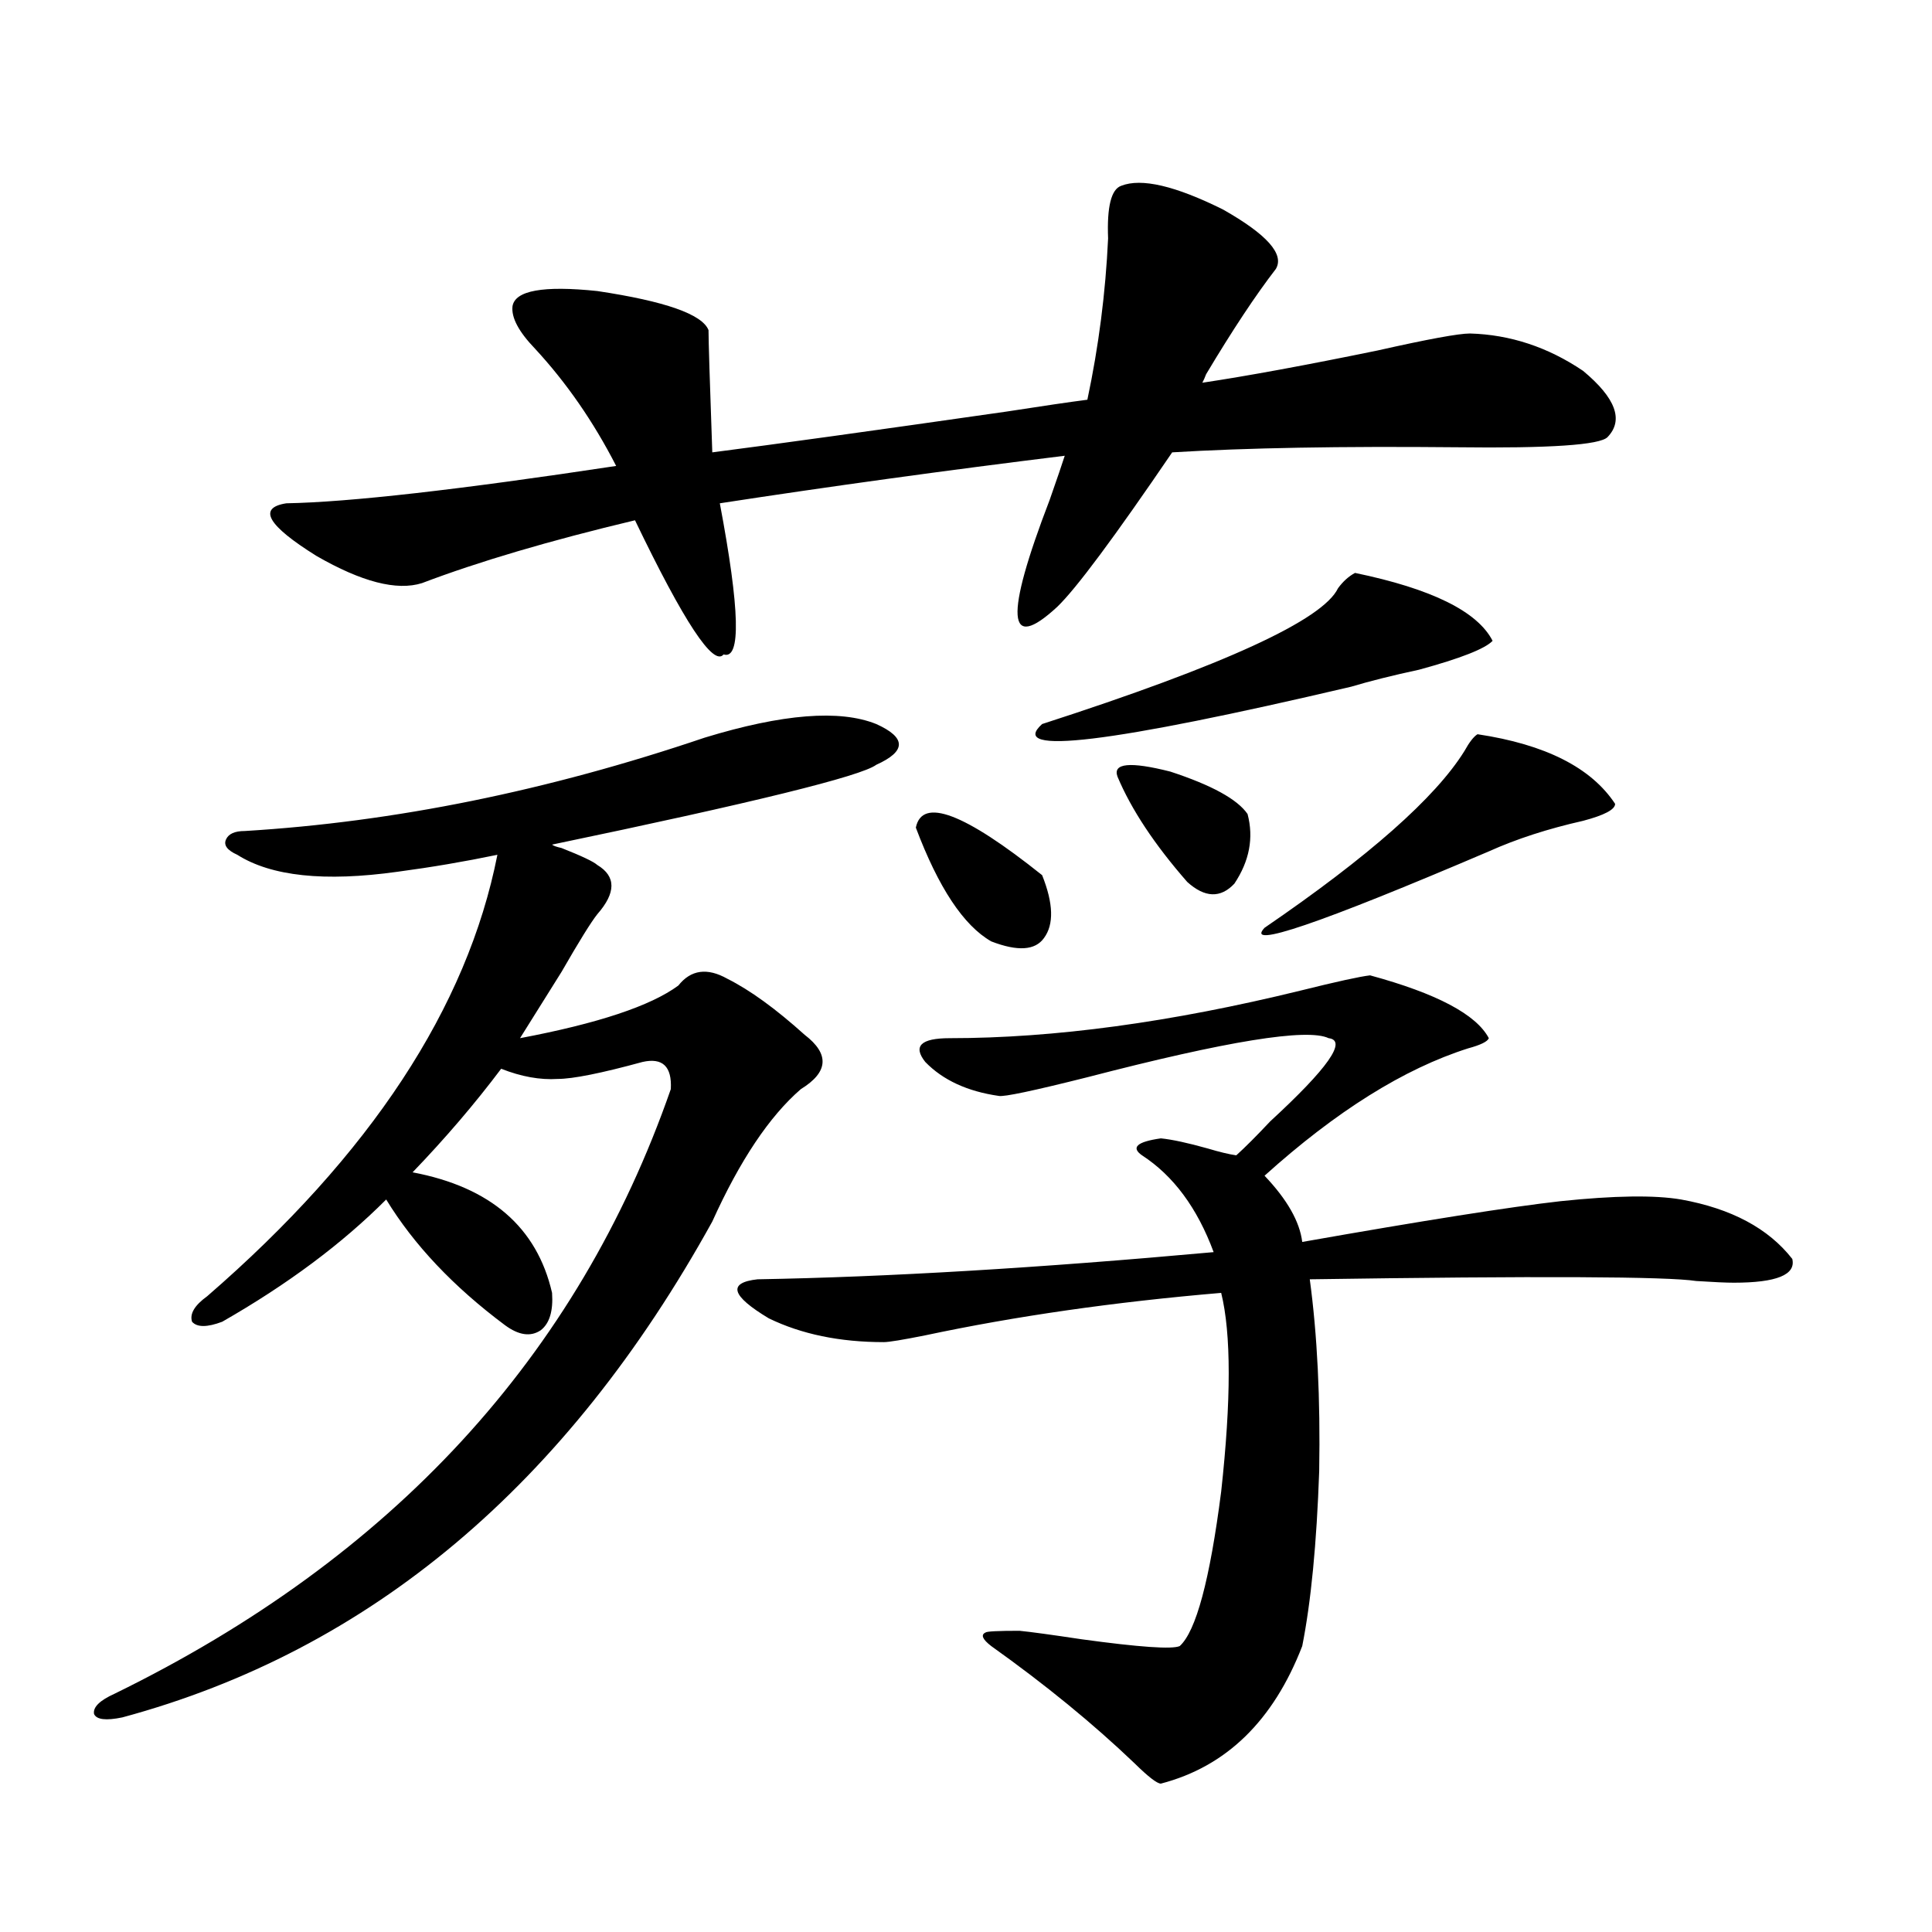 <?xml version="1.0" encoding="utf-8"?>
<!-- Generator: Adobe Illustrator 16.0.0, SVG Export Plug-In . SVG Version: 6.00 Build 0)  -->
<!DOCTYPE svg PUBLIC "-//W3C//DTD SVG 1.1//EN" "http://www.w3.org/Graphics/SVG/1.1/DTD/svg11.dtd">
<svg version="1.1" id="图层_1" xmlns="http://www.w3.org/2000/svg" xmlns:xlink="http://www.w3.org/1999/xlink" x="0px" y="0px"
	 width="1000px" height="1000px" viewBox="0 0 1000 1000" enable-background="new 0 0 1000 1000" xml:space="preserve">
<path d="M364.771,381.793c40.319-12.305,69.907-14.64,88.778-7.031c7.805,3.516,11.707,7.031,11.707,10.547
	s-3.902,7.031-11.707,10.547c-7.805,5.864-63.748,19.638-167.801,41.309c0.641,0.591,2.271,1.181,4.878,1.758
	c10.396,4.106,16.585,7.031,18.536,8.789c9.756,5.864,9.756,14.364,0,25.488c-3.262,4.106-9.436,14.063-18.536,29.883
	c-8.46,13.485-15.609,24.911-21.463,34.277c40.319-7.608,67.636-16.699,81.949-27.246c6.494-8.198,14.954-9.366,25.365-3.516
	c11.707,5.864,25.03,15.532,39.999,29.004c13.003,9.97,12.348,19.336-1.951,28.125c-16.265,14.063-31.554,36.914-45.853,68.555
	C293.219,768.813,191.438,854.343,63.315,888.922c-8.46,1.758-13.338,1.167-14.634-1.758c-0.655-3.516,2.927-7.031,10.731-10.547
	c143.731-70.313,239.659-174.601,287.798-312.891c0.641-11.714-4.237-16.397-14.634-14.063c-21.463,5.864-36.097,8.789-43.901,8.789
	c-9.115,0.591-18.871-1.167-29.268-5.273c-13.658,18.169-28.947,36.035-45.853,53.613c40.319,7.622,64.389,28.427,72.193,62.402
	c0.641,9.38-1.311,15.82-5.854,19.336c-5.213,3.516-11.387,2.637-18.536-2.637c-26.676-19.913-47.163-41.597-61.462-65.039
	c-22.773,22.852-51.065,43.945-84.876,63.281c-7.805,2.938-13.018,2.938-15.609,0c-1.311-4.093,1.296-8.487,7.805-13.184
	c84.541-73.237,134.631-149.414,150.24-228.516c-16.92,3.516-34.146,6.454-51.706,8.789c-37.728,5.273-65.364,2.349-82.925-8.789
	c-5.213-2.335-7.164-4.972-5.854-7.91c1.296-2.925,4.543-4.395,9.756-4.395C204.12,425.45,283.463,409.341,364.771,381.793z
	 M660.374,139.215c-10.411,13.485-22.438,31.641-36.097,54.492c-0.655,1.758-1.311,3.227-1.951,4.395
	c23.414-3.516,53.657-9.078,90.729-16.699c26.006-5.851,41.95-8.789,47.804-8.789c20.808,0.59,40.319,7.031,58.535,19.336
	c16.905,14.063,21.128,25.488,12.683,34.277c-3.902,4.105-29.923,5.863-78.047,5.273c-59.846-0.577-108.945,0.302-147.313,2.637
	c-29.923,43.945-49.755,70.614-59.511,79.98c-26.021,24.032-27.316,5.575-3.902-55.371c3.902-11.124,6.494-18.746,7.805-22.852
	c-61.797,7.621-121.308,15.82-178.532,24.609c10.396,55.083,11.052,81.161,1.951,78.223c-5.213,6.454-20.487-16.699-45.853-69.434
	c-44.236,10.547-80.974,21.396-110.241,32.52c-13.018,4.106-31.219-0.577-54.633-14.063c-25.365-15.82-30.578-24.898-15.609-27.246
	c32.515-0.577,89.419-7.031,170.728-19.336c-11.707-22.852-25.7-43.066-41.95-60.645c-8.46-8.789-12.362-16.109-11.707-21.973
	c1.296-8.199,15.93-10.836,43.901-7.91c35.121,5.273,54.298,12.016,57.56,20.215c0,5.273,0.641,26.367,1.951,63.281
	c31.859-4.093,82.59-11.124,152.191-21.094c18.856-2.926,32.835-4.972,41.95-6.152c5.854-27.535,9.421-55.371,10.731-83.496
	c-0.655-16.397,1.616-25.488,6.829-27.246c10.396-4.093,27.957,0,52.682,12.305C655.816,121.348,664.917,131.606,660.374,139.215z
	 M709.153,504.84c34.466,9.38,54.953,20.215,61.462,32.52c-0.655,1.758-4.237,3.516-10.731,5.273
	c-33.17,10.547-68.291,32.52-105.363,65.918c11.707,12.305,18.201,23.73,19.512,34.277c63.078-11.124,107.635-18.155,133.655-21.094
	c27.957-2.925,48.779-3.214,62.438-0.879c26.006,4.696,45.197,14.941,57.56,30.762c1.951,8.212-8.14,12.305-30.243,12.305
	c-3.902,0-10.411-0.288-19.512-0.879c-14.969-2.335-81.629-2.637-199.995-0.879c3.902,28.716,5.519,61.825,4.878,99.316
	c-1.311,37.505-4.237,67.676-8.78,90.527c-14.969,38.672-39.358,62.402-73.169,71.191c-1.951,0-6.509-3.516-13.658-10.547
	c-21.463-20.517-46.188-40.731-74.145-60.645c-4.558-3.516-5.533-5.864-2.927-7.031c0.641-0.591,6.494-0.879,17.561-0.879
	c5.854,0.577,16.585,2.046,32.194,4.395c29.908,4.093,46.828,5.273,50.73,3.516c8.445-7.622,15.609-34.277,21.463-79.98
	c5.198-47.461,5.198-81.738,0-102.832c-55.288,4.696-106.339,12.017-153.167,21.973c-11.707,2.349-18.871,3.516-21.463,3.516
	c-22.773,0-42.605-4.093-59.511-12.305c-19.512-11.714-21.463-18.457-5.854-20.215c66.98-1.167,145.683-5.851,236.092-14.063
	c-8.46-22.852-20.822-39.551-37.072-50.098c-5.854-4.093-2.606-7.031,9.756-8.789c5.854,0.591,13.979,2.349,24.39,5.273
	c5.854,1.758,10.731,2.938,14.634,3.516c4.543-4.093,10.396-9.956,17.561-17.578c29.908-27.534,39.999-41.886,30.243-43.066
	c-11.066-5.273-52.682,1.47-124.875,20.215c-27.972,7.031-43.261,10.259-45.853,9.668c-16.265-2.335-28.947-8.198-38.048-17.578
	c-6.509-8.198-2.286-12.305,12.683-12.305c53.978,0,114.464-8.198,181.459-24.609C691.913,508.067,703.94,505.431,709.153,504.84z
	 M474.037,428.375c3.247-15.82,25.03-7.608,65.364,24.609c5.854,14.653,6.174,25.488,0.976,32.52
	c-4.558,6.454-13.658,7.031-27.316,1.758C498.747,479.063,485.744,459.438,474.037,428.375z M701.349,296.539
	c39.664,8.212,63.413,19.927,71.218,35.156c-3.902,4.106-16.585,9.091-38.048,14.941c-13.658,2.938-25.365,5.864-35.121,8.789
	c-124.875,29.306-178.212,35.747-159.996,19.336c94.297-30.46,145.362-53.901,153.167-70.313
	C695.16,300.934,698.087,298.297,701.349,296.539z M578.425,402.008c-2.606-7.031,6.494-7.91,27.316-2.637
	c21.463,7.031,34.786,14.364,39.999,21.973c3.247,12.305,0.976,24.321-6.829,36.035c-7.164,7.622-15.289,7.333-24.39-0.879
	C597.602,437.164,585.574,419.009,578.425,402.008z M764.762,380.035c35.121,5.273,58.855,17.29,71.218,36.035
	c0,2.938-5.533,5.864-16.585,8.789c-18.216,4.106-34.48,9.38-48.779,15.82c-87.803,37.505-126.506,50.688-116.095,39.551
	c53.978-36.914,88.443-67.374,103.412-91.406C760.524,384.142,762.811,381.216,764.762,380.035z"/>
</svg>
